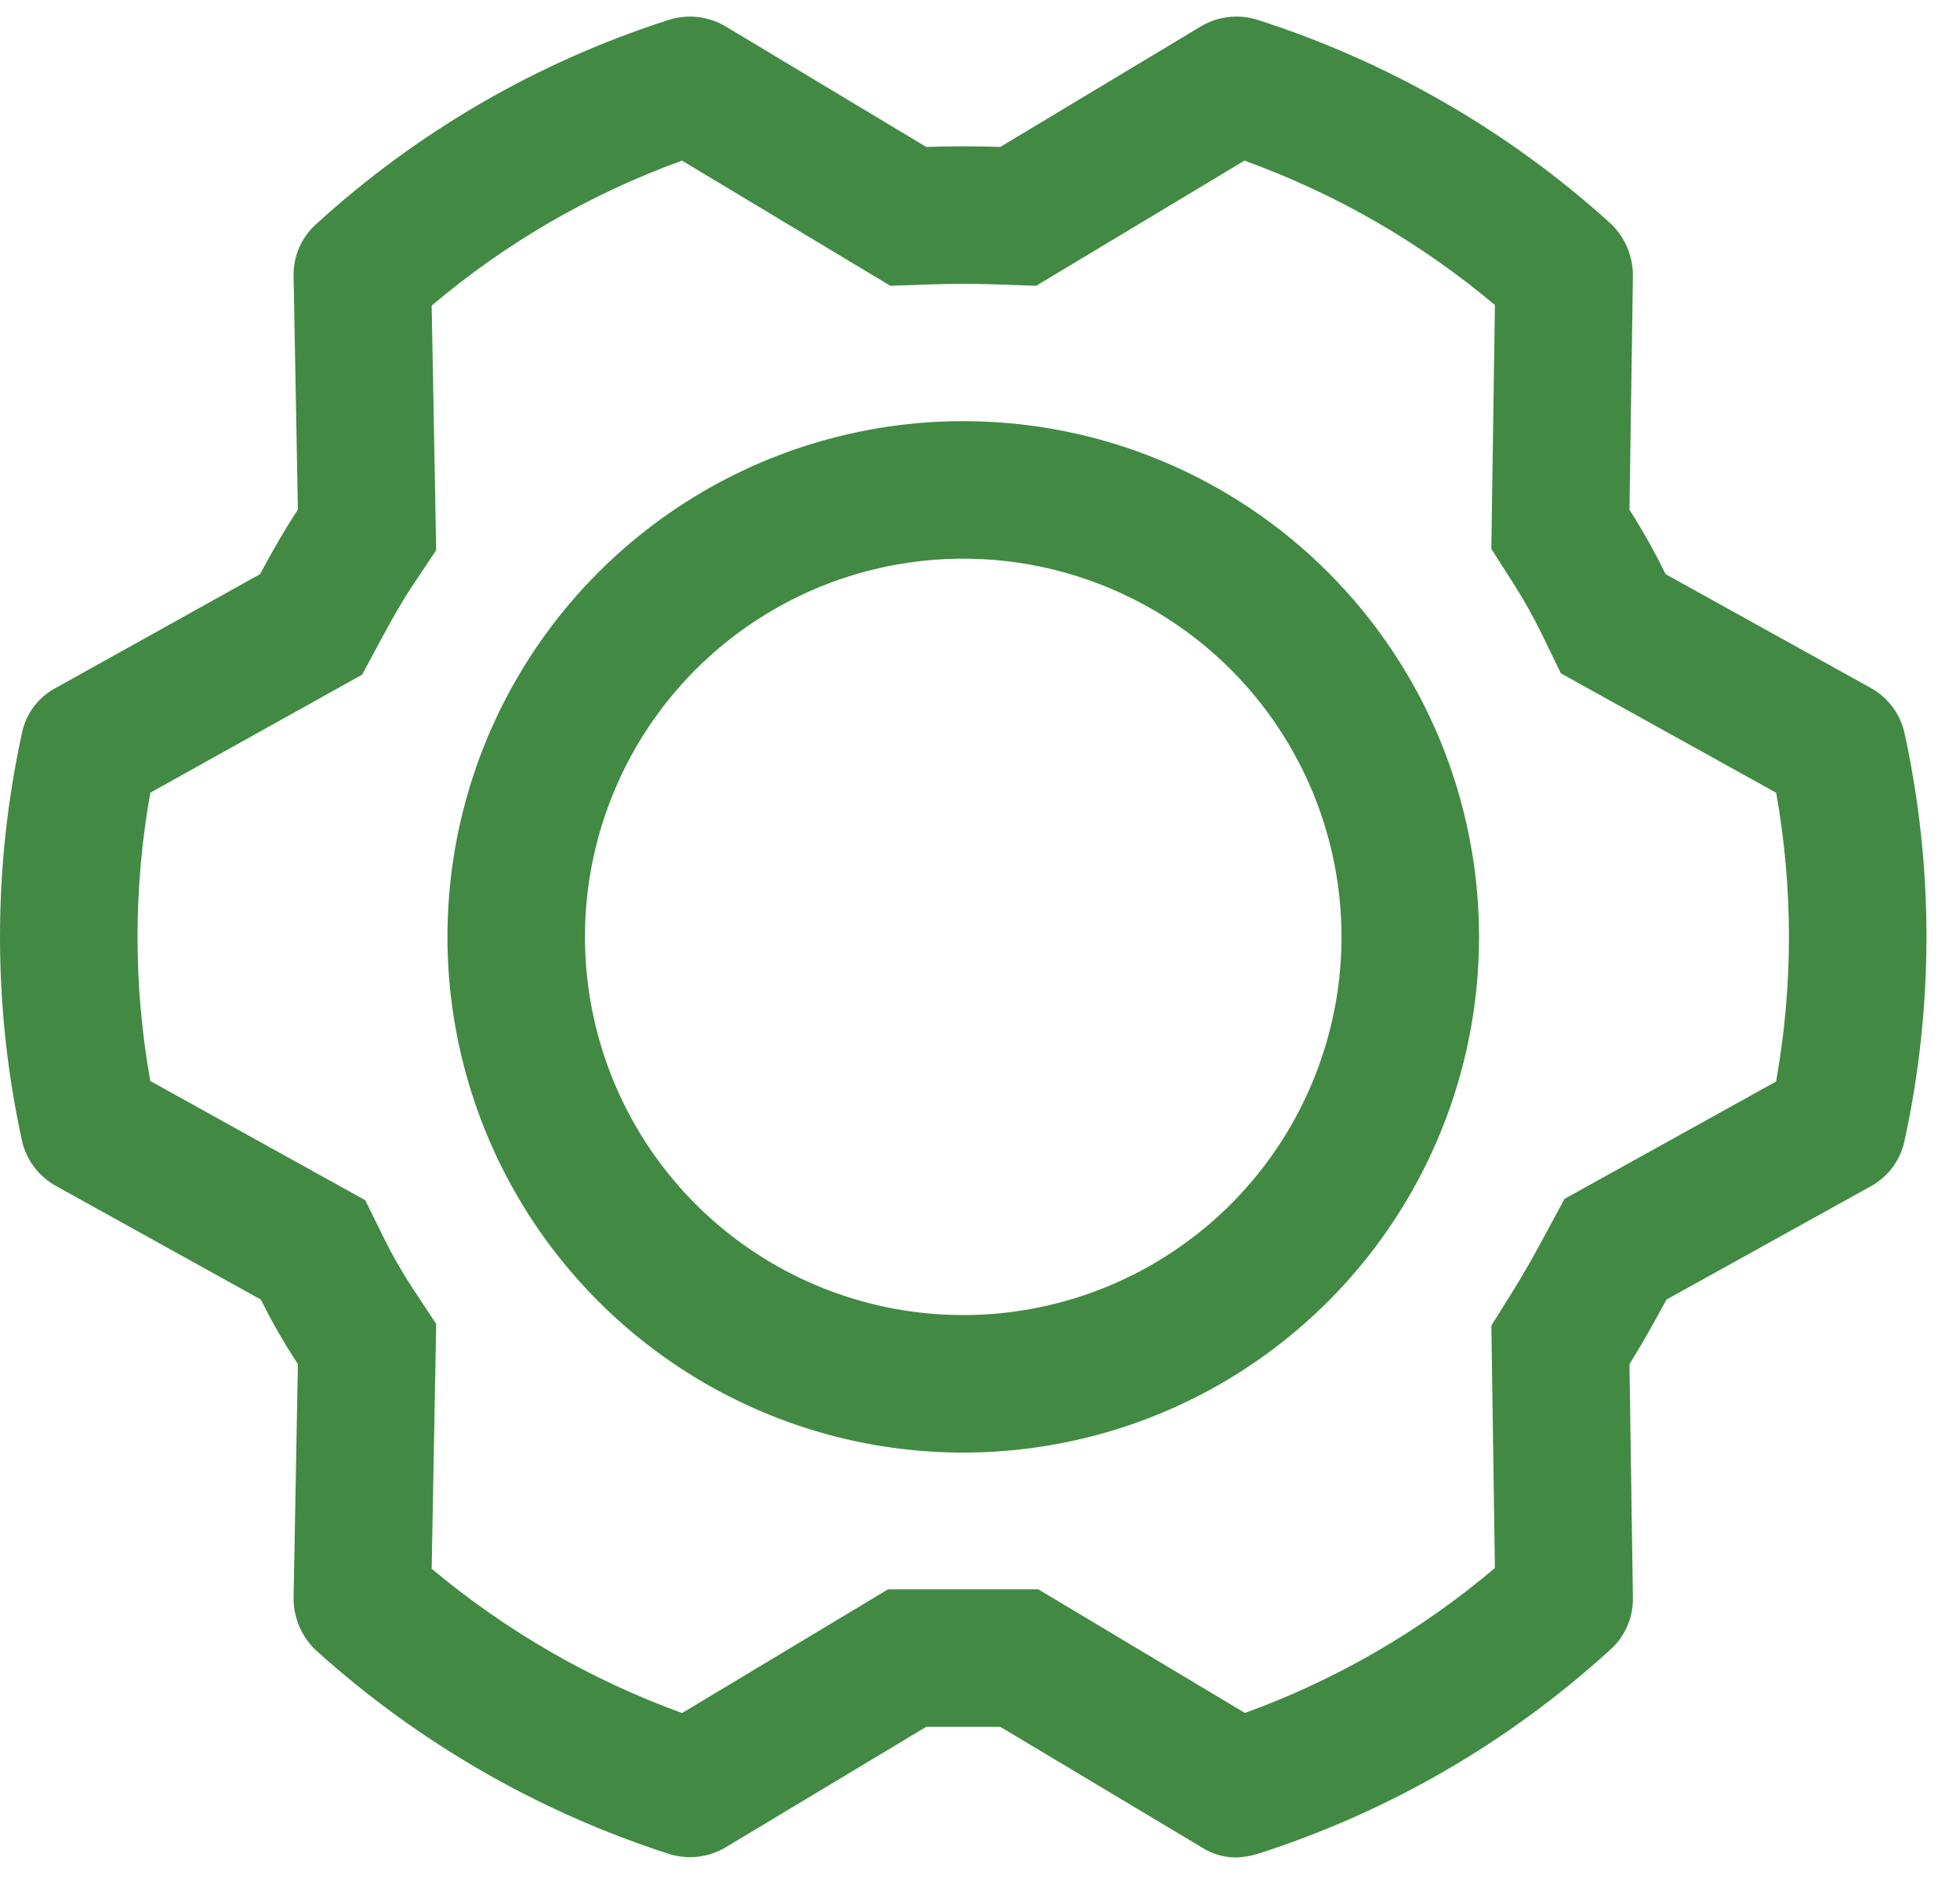 <?xml version="1.0" standalone="no"?>
<svg width="56" height="54" aria-hidden="true"  viewBox="0 0 57 54"  version="1.0" xmlns="http://www.w3.org/2000/svg">
<path fill-rule="evenodd" clip-rule="evenodd" d="M55.388 20.842C55.325 20.562 55.204 20.299 55.032 20.071C54.859 19.842 54.639 19.653 54.388 19.517L48.438 16.217C48.121 15.567 47.771 14.942 47.388 14.342L47.488 7.542C47.49 7.257 47.433 6.974 47.322 6.712C47.21 6.449 47.045 6.213 46.838 6.017C43.875 3.331 40.371 1.31 36.563 0.092C36.289 0.007 36.001 -0.02 35.716 0.015C35.432 0.049 35.158 0.144 34.913 0.292L29.088 3.792C28.363 3.767 27.663 3.767 26.938 3.792L21.113 0.292C20.867 0.144 20.593 0.049 20.309 0.015C20.025 -0.02 19.736 0.007 19.463 0.092C15.649 1.311 12.144 3.341 9.188 6.042C8.978 6.231 8.812 6.463 8.7 6.721C8.588 6.98 8.533 7.26 8.538 7.542L8.663 14.342C8.263 14.942 7.913 15.567 7.563 16.217L1.638 19.517C1.383 19.649 1.16 19.837 0.987 20.066C0.814 20.295 0.695 20.56 0.638 20.842C-0.213 24.746 -0.213 28.788 0.638 32.692C0.7 32.971 0.821 33.234 0.994 33.463C1.166 33.691 1.386 33.88 1.638 34.017L7.588 37.317C7.907 37.964 8.266 38.59 8.663 39.192L8.538 45.992C8.535 46.277 8.592 46.56 8.704 46.822C8.815 47.084 8.98 47.321 9.188 47.517C12.154 50.197 15.657 52.217 19.463 53.442C19.736 53.527 20.025 53.553 20.309 53.519C20.593 53.484 20.867 53.39 21.113 53.242L26.938 49.742H29.088L34.938 53.242C35.242 53.442 35.599 53.546 35.963 53.542C36.166 53.533 36.367 53.499 36.563 53.442C40.376 52.222 43.882 50.193 46.838 47.492C47.047 47.303 47.213 47.071 47.325 46.812C47.437 46.553 47.493 46.274 47.488 45.992L47.388 39.192C47.763 38.592 48.113 37.967 48.463 37.317L54.413 34.017C54.661 33.879 54.876 33.689 55.045 33.461C55.213 33.232 55.33 32.97 55.388 32.692C56.238 28.788 56.238 24.746 55.388 20.842ZM36.205 49.339C38.859 48.377 41.321 46.949 43.474 45.124L43.371 38.072L43.996 37.072C44.305 36.577 44.608 36.038 44.941 35.42L45.497 34.388L51.651 30.974C52.149 28.197 52.15 25.353 51.654 22.575L45.394 19.103L44.842 17.969C44.591 17.455 44.316 16.964 44.017 16.495L43.37 15.483L43.475 8.39C41.313 6.572 38.847 5.151 36.191 4.19L30.133 7.83L28.95 7.789C28.317 7.768 27.709 7.768 27.075 7.789L25.892 7.83L19.834 4.19C17.176 5.152 14.711 6.58 12.554 8.407L12.685 15.519L11.991 16.561C11.698 16.999 11.42 17.489 11.084 18.113L10.53 19.142L4.372 22.573C3.876 25.346 3.876 28.186 4.371 30.959L10.622 34.426L11.175 35.548C11.42 36.045 11.697 36.527 12.002 36.99L12.685 38.025L12.554 45.145C14.718 46.957 17.183 48.378 19.836 49.342L25.828 45.742H30.193L36.205 49.339ZM44.139 44.539L44.147 44.532L44.155 44.525C44.15 44.53 44.145 44.534 44.139 44.539ZM43.013 26.767C43.013 29.733 42.133 32.634 40.485 35.1C38.836 37.567 36.494 39.49 33.753 40.625C31.012 41.76 27.996 42.057 25.086 41.479C22.177 40.9 19.504 39.471 17.406 37.373C15.308 35.276 13.88 32.603 13.301 29.693C12.722 26.783 13.019 23.767 14.154 21.026C15.29 18.286 17.212 15.943 19.679 14.295C22.146 12.646 25.046 11.767 28.013 11.767C31.991 11.767 35.806 13.347 38.619 16.16C41.432 18.973 43.013 22.789 43.013 26.767ZM37.159 32.878C38.367 31.069 39.013 28.942 39.013 26.767C39.013 23.849 37.854 21.052 35.791 18.989C33.728 16.926 30.93 15.767 28.013 15.767C25.837 15.767 23.71 16.412 21.901 17.621C20.092 18.829 18.682 20.547 17.85 22.557C17.017 24.567 16.799 26.779 17.224 28.913C17.648 31.047 18.696 33.007 20.234 34.545C21.773 36.083 23.733 37.131 25.867 37.555C28 37.98 30.212 37.762 32.222 36.929C34.232 36.097 35.95 34.687 37.159 32.878Z" fill="#428A44"/>
                  </svg>